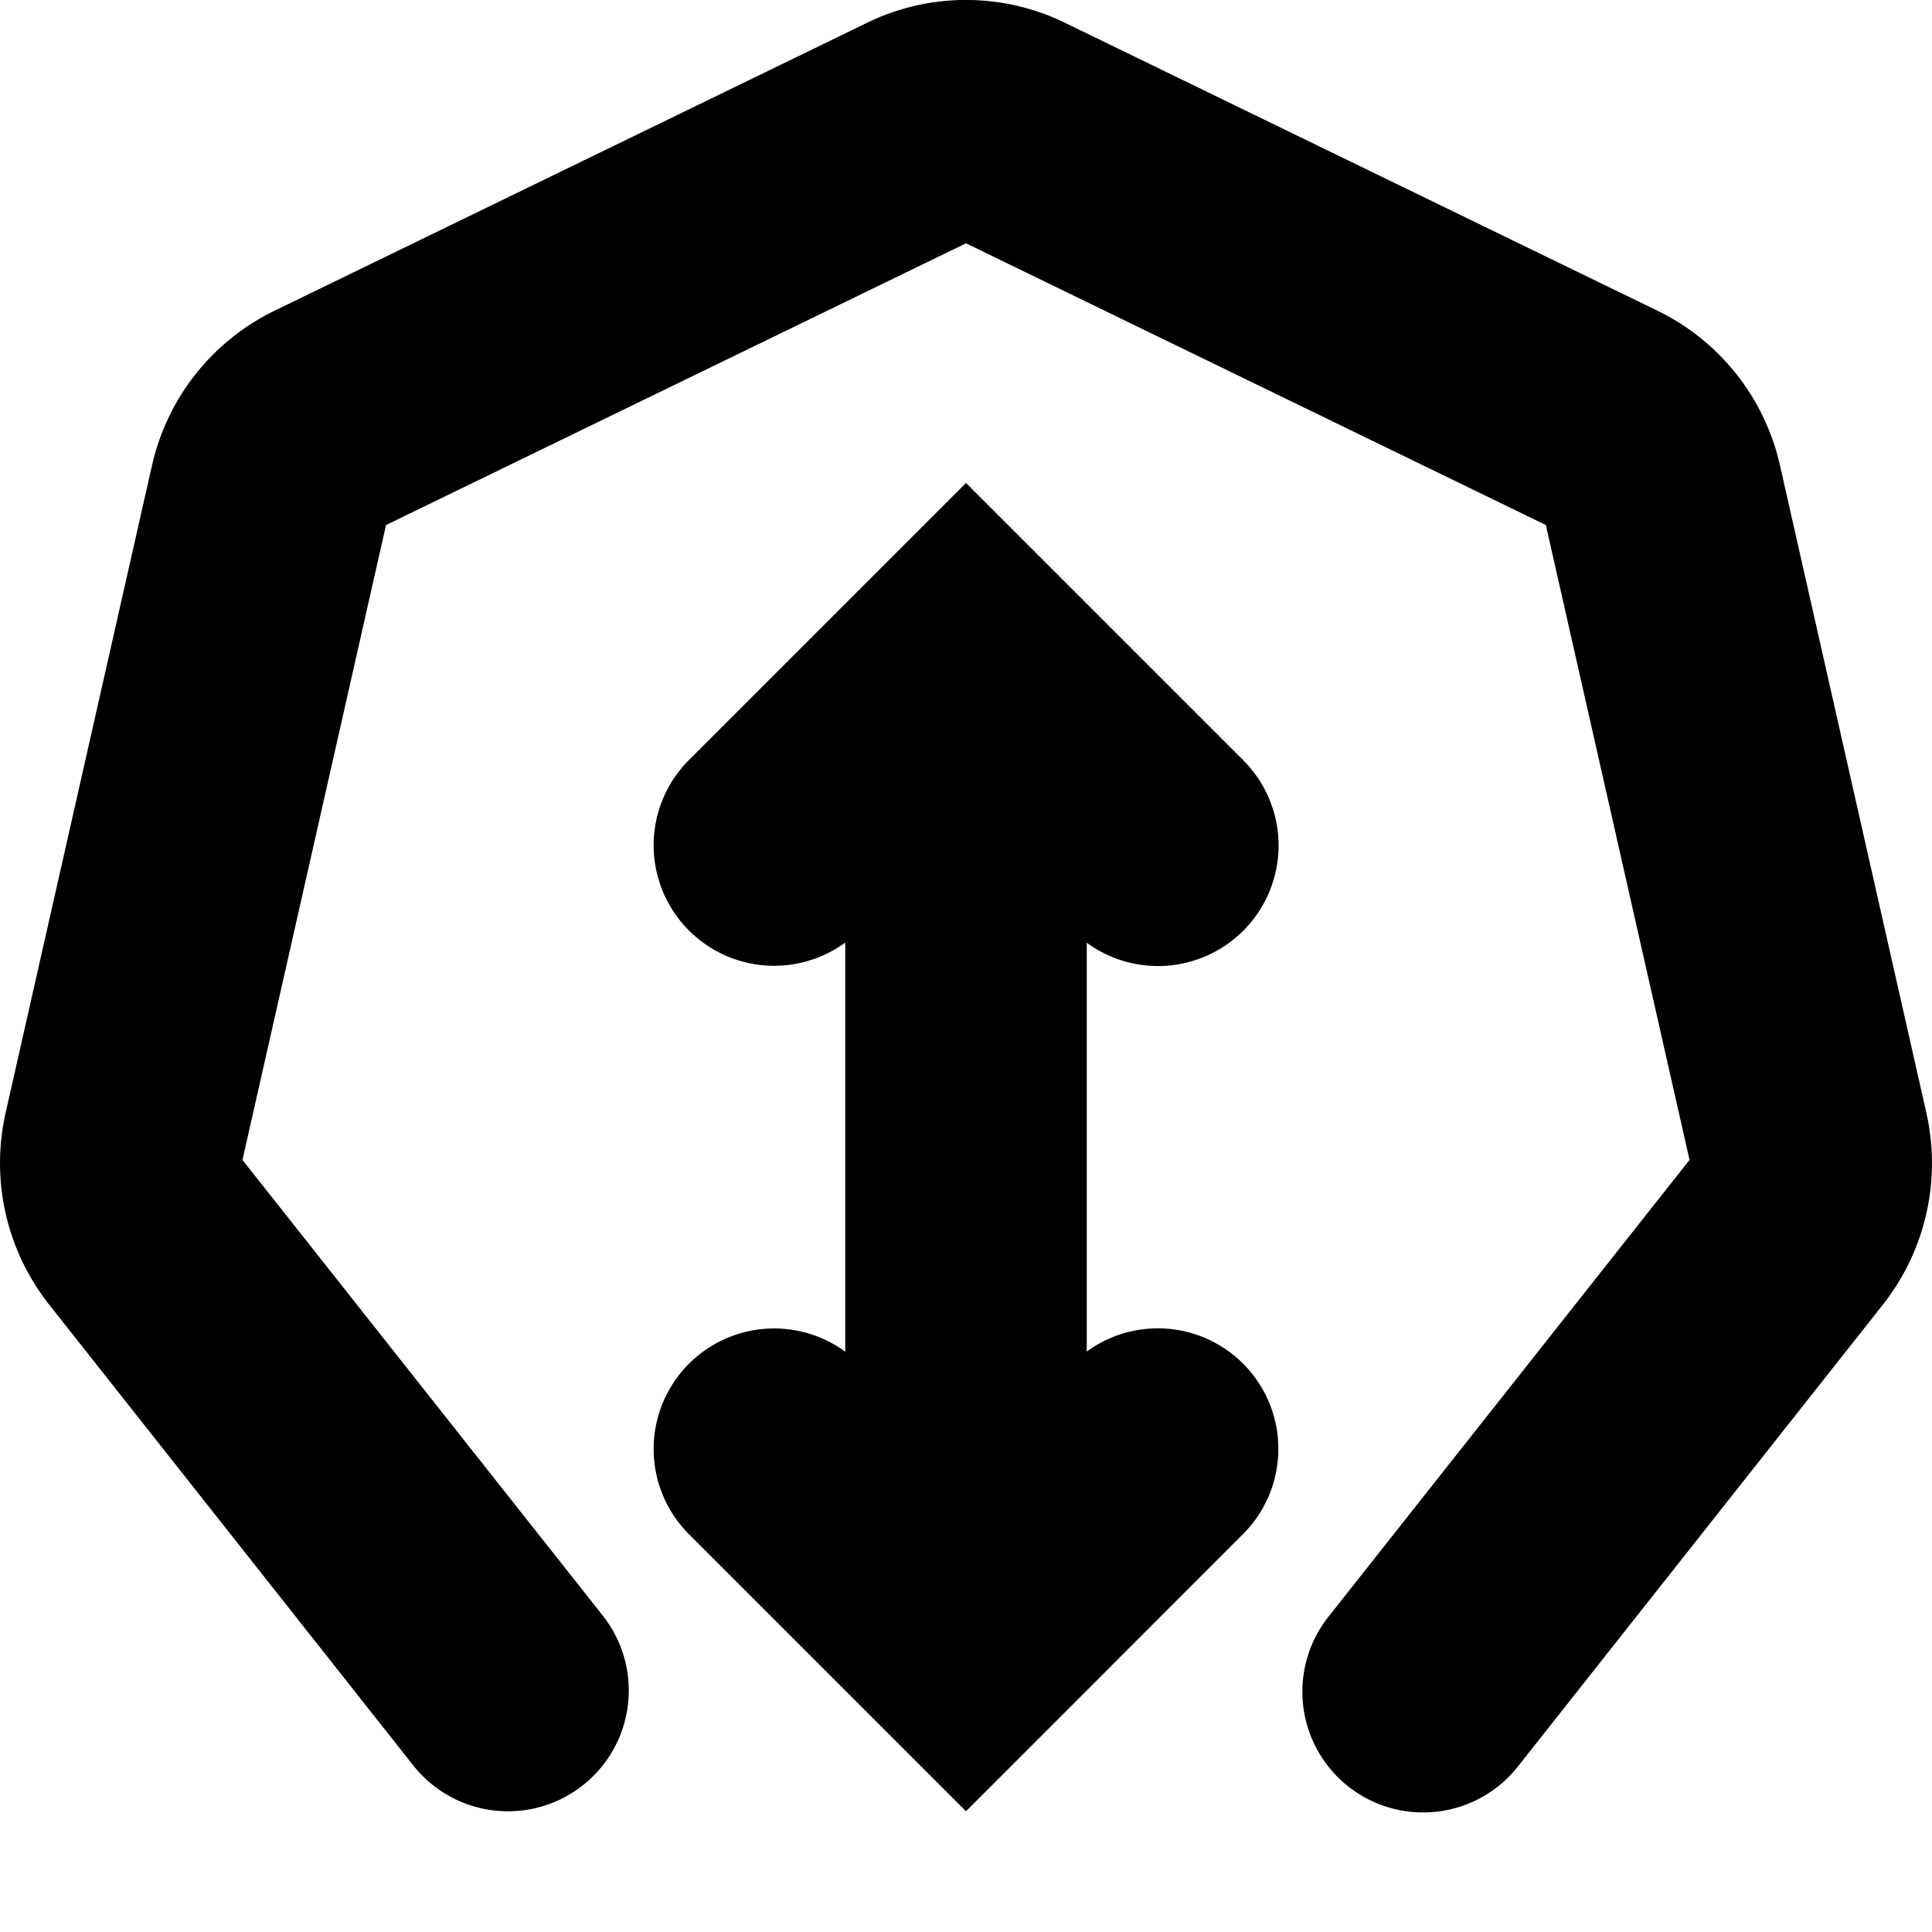 <?xml version="1.0" encoding="utf-8"?><!-- Скачано с сайта svg4.ru / Downloaded from svg4.ru -->
<svg fill="#000000" width="800px" height="800px" viewBox="0 0 16 16" xmlns="http://www.w3.org/2000/svg">
  <path d="M8.818.188a1.87 1.87 0 00-1.636 0l-4.91 2.386a1.885 1.885 0 00-1.013 1.28L.047 9.214a1.891 1.891 0 00.36 1.59l3.015 3.816a1 1 0 001.57-1.24L2.008 9.606l1.189-5.258L8 2.015l4.802 2.333 1.19 5.258-2.983 3.774a1 1 0 101.569 1.24l3.015-3.815a1.892 1.892 0 00.36-1.59l-1.212-5.361a1.884 1.884 0 00-1.013-1.28L8.818.188z"/>
  <path d="M10.296 7.708A.998.998 0 019 7.807v3.386a.998.998 0 011.296 1.51L8 15l-2.296-2.296A.998.998 0 017 11.194V7.806a.998.998 0 01-1.296-1.51L8 4l2.296 2.296a.998.998 0 010 1.412z"/>
</svg>